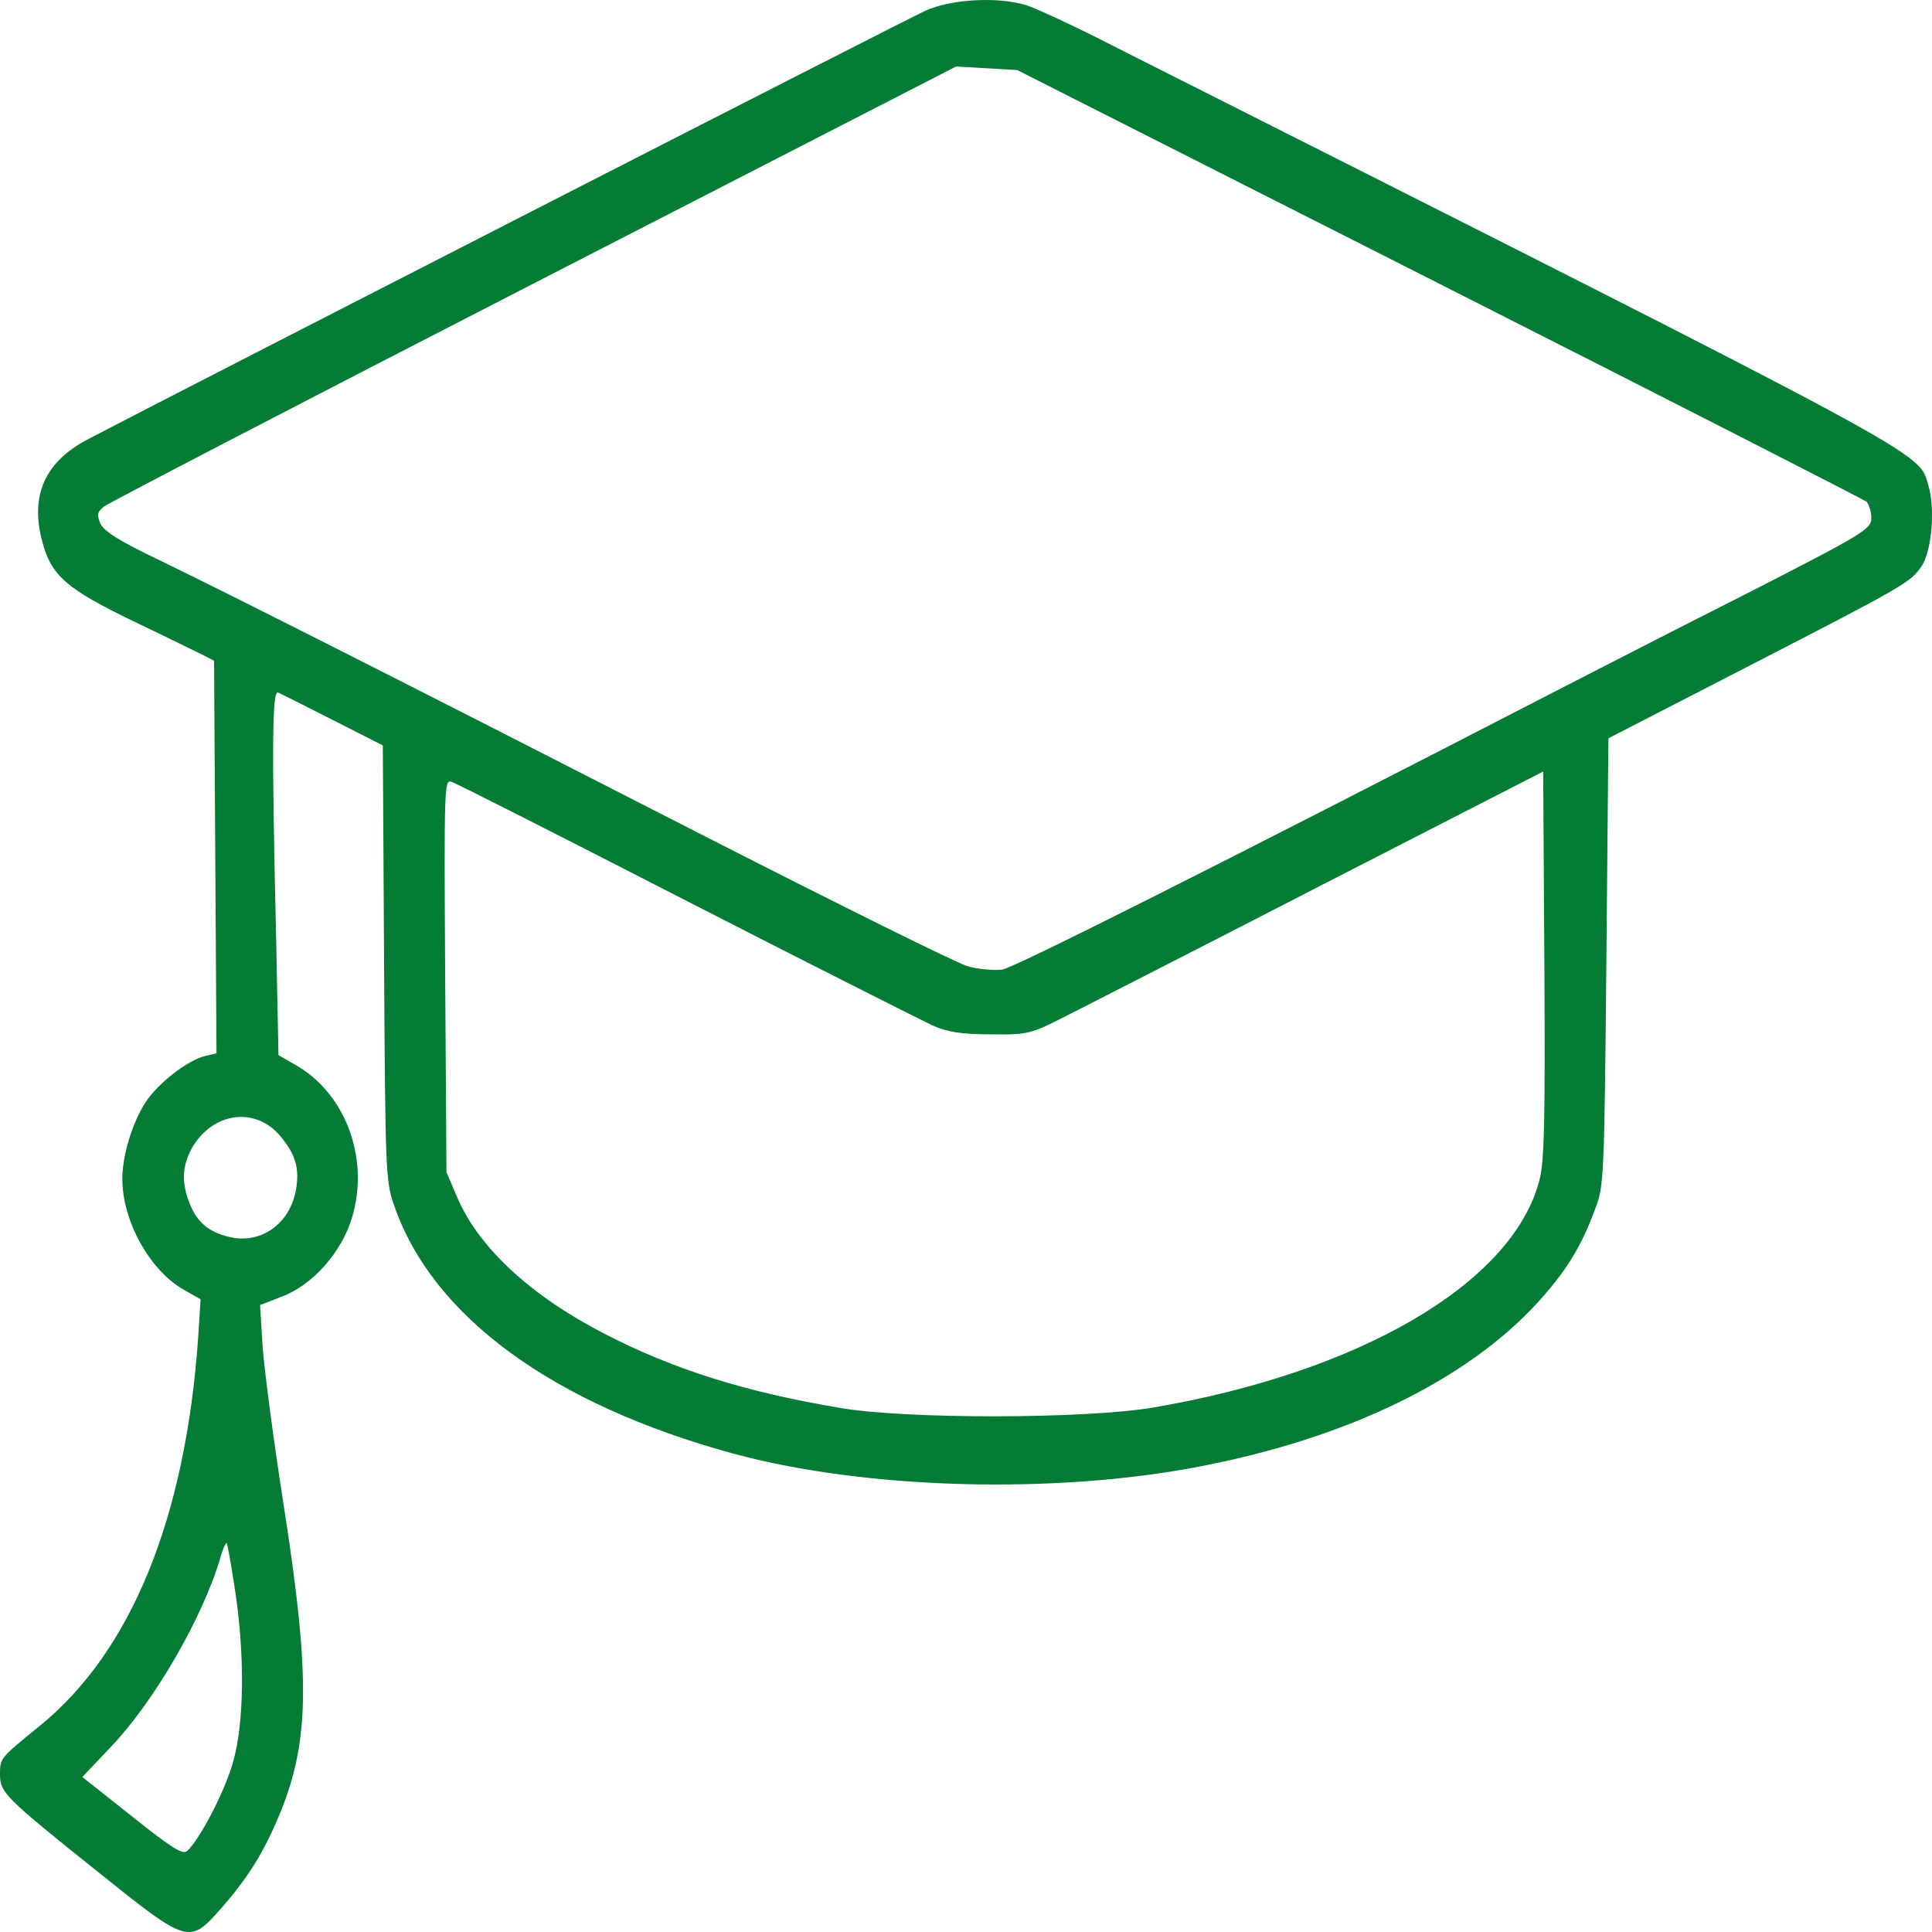<?xml version="1.0" encoding="UTF-8"?>
<svg width="35px" height="35px" viewBox="0 0 35 35" version="1.1" xmlns="http://www.w3.org/2000/svg" xmlns:xlink="http://www.w3.org/1999/xlink">
    <title>graduacion</title>
    <g id="Page-1" stroke="none" stroke-width="1" fill="none" fill-rule="evenodd">
        <g id="graduacion" transform="translate(0, 0)" fill="#047C36" fill-rule="nonzero">
            <path d="M16.766,0.194 C16.441,0.338 3.597,6.913 1.595,7.956 C0.812,8.366 0.539,8.976 0.768,9.819 C0.931,10.429 1.204,10.67 2.437,11.264 C3.028,11.545 3.59,11.826 3.693,11.874 L3.878,11.97 L3.9,15.527 L3.922,19.083 L3.715,19.131 C3.405,19.203 2.851,19.629 2.629,19.982 C2.393,20.351 2.216,20.937 2.216,21.355 C2.216,22.125 2.718,23.024 3.338,23.37 L3.634,23.538 L3.59,24.229 C3.361,27.512 2.371,29.928 0.716,31.269 C0.007,31.847 0,31.847 0,32.136 C0,32.473 0.066,32.545 1.773,33.91 C3.405,35.219 3.427,35.227 4.003,34.576 C4.468,34.047 4.749,33.605 5.022,32.971 C5.613,31.598 5.635,30.45 5.141,27.279 C4.956,26.099 4.786,24.799 4.757,24.389 L4.712,23.643 L5.104,23.49 C5.665,23.281 6.197,22.679 6.381,22.045 C6.699,20.969 6.249,19.781 5.325,19.276 L5.045,19.115 L5,16.883 C4.919,13.439 4.934,12.5 5.037,12.548 C5.089,12.564 5.539,12.797 6.034,13.046 L6.935,13.504 L6.958,17.453 C6.98,21.226 6.987,21.411 7.142,21.844 C7.837,23.851 10.015,25.441 13.28,26.332 C15.666,26.982 19.108,27.078 21.744,26.565 C24.411,26.051 26.56,25.007 27.852,23.602 C28.362,23.041 28.643,22.599 28.901,21.893 C29.056,21.491 29.064,21.339 29.101,17.421 L29.138,13.375 L31.664,12.075 C34.515,10.606 34.603,10.557 34.81,10.26 C34.995,9.987 35.061,9.217 34.936,8.799 C34.743,8.165 35.246,8.438 20.127,0.812 C19.44,0.459 18.738,0.137 18.576,0.089 C18.059,-0.063 17.224,-0.015 16.766,0.194 Z M26.072,5.139 C30.275,7.266 33.761,9.048 33.813,9.088 C33.857,9.137 33.901,9.265 33.901,9.385 C33.901,9.586 33.769,9.666 31.634,10.758 C30.378,11.392 28.909,12.147 28.362,12.428 C21.936,15.743 18.384,17.525 18.155,17.566 C18,17.582 17.726,17.558 17.542,17.509 C17.357,17.461 15.223,16.402 12.8,15.165 C7.342,12.372 4.18,10.774 2.888,10.148 C2.164,9.803 1.883,9.626 1.817,9.482 C1.75,9.321 1.765,9.273 1.883,9.177 C1.965,9.112 5.473,7.29 9.676,5.131 L17.32,1.205 L17.874,1.237 L18.428,1.269 L26.072,5.139 Z M27.882,21.403 C27.387,23.249 24.647,24.855 20.902,25.497 C19.691,25.706 16.426,25.714 15.215,25.505 C13.494,25.216 12.194,24.807 10.939,24.156 C9.617,23.474 8.678,22.607 8.287,21.7 L8.088,21.234 L8.065,17.678 C8.043,14.242 8.051,14.122 8.176,14.162 C8.258,14.186 10.156,15.149 12.408,16.305 C14.661,17.461 16.677,18.473 16.877,18.569 C17.158,18.698 17.416,18.738 17.948,18.738 C18.635,18.746 18.664,18.738 19.388,18.368 C19.794,18.16 21.892,17.092 24.041,15.984 L27.956,13.977 L27.978,17.485 C27.993,20.407 27.978,21.058 27.882,21.403 Z M5.074,20.576 C5.355,20.913 5.429,21.162 5.362,21.555 C5.251,22.174 4.72,22.551 4.144,22.406 C3.774,22.318 3.56,22.133 3.427,21.78 C3.287,21.419 3.302,21.122 3.471,20.809 C3.841,20.151 4.616,20.038 5.074,20.576 Z M4.254,28.78 C4.439,29.976 4.424,31.213 4.225,31.911 C4.077,32.449 3.619,33.324 3.39,33.533 C3.309,33.605 3.109,33.477 2.393,32.907 L1.492,32.192 L2.009,31.646 C2.785,30.835 3.663,29.326 3.988,28.234 C4.033,28.066 4.092,27.937 4.107,27.953 C4.121,27.97 4.188,28.347 4.254,28.78 Z" id="Shape"></path>
        </g>
    </g>
</svg>